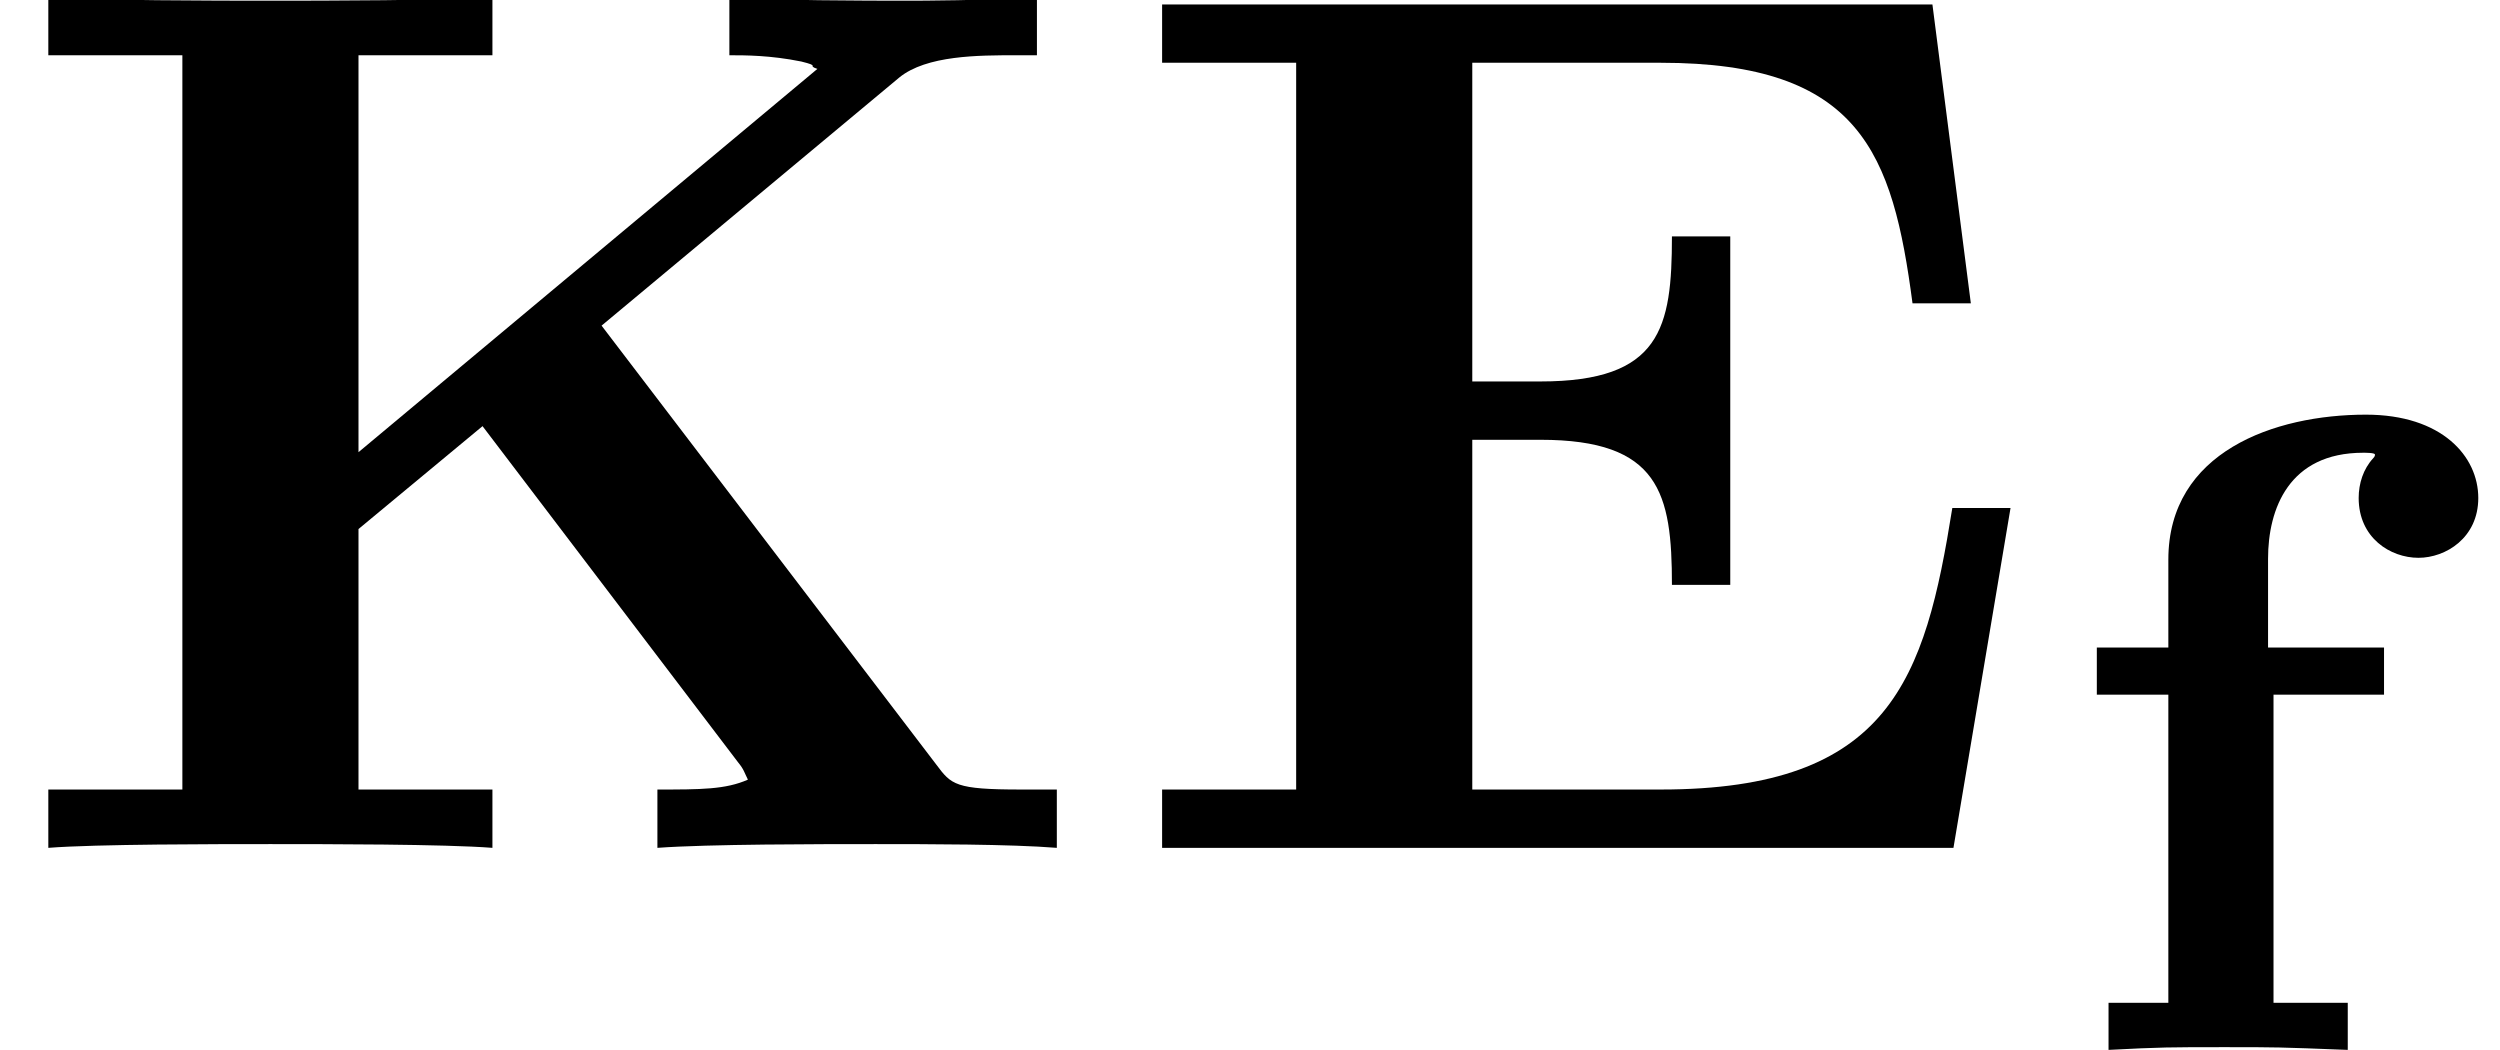 <?xml version='1.0' encoding='UTF-8'?>
<!-- This file was generated by dvisvgm 1.15.1 -->
<svg height='9.234pt' version='1.1' viewBox='70.735 61.285 21.988 9.234' width='21.988pt' xmlns='http://www.w3.org/2000/svg' xmlns:xlink='http://www.w3.org/1999/xlink'>
<defs>
<path d='M1.921 -3.124H2.893V-3.539H1.873V-4.32C1.873 -4.758 2.056 -5.252 2.71 -5.252C2.734 -5.252 2.813 -5.252 2.813 -5.236C2.813 -5.228 2.813 -5.22 2.798 -5.204C2.71 -5.109 2.67 -4.981 2.67 -4.854C2.67 -4.503 2.949 -4.328 3.196 -4.328C3.435 -4.328 3.722 -4.503 3.722 -4.854C3.722 -5.22 3.403 -5.587 2.734 -5.587C1.929 -5.587 0.996 -5.26 0.996 -4.312V-3.539H0.367V-3.124H0.996V-0.414H0.47V0C0.933 -0.024 1.012 -0.024 1.49 -0.024C1.945 -0.024 1.961 -0.024 2.574 0V-0.414H1.921V-3.124Z' id='g0-102'/>
<path d='M7.887 -2.989H7.375C7.135 -1.484 6.829 -0.513 4.811 -0.513H3.153V-3.589H3.753C4.8 -3.589 4.909 -3.12 4.909 -2.313H5.422V-5.378H4.909C4.909 -4.571 4.811 -4.102 3.753 -4.102H3.153V-6.905H4.811C6.567 -6.905 6.851 -6.109 7.025 -4.789H7.538L7.2 -7.418H0.425V-6.905H1.604V-0.513H0.425V0H7.385L7.887 -2.989Z' id='g1-69'/>
<path d='M5.291 -4.593L7.909 -6.775C8.149 -6.971 8.607 -6.971 8.935 -6.971H9.12V-7.484C8.684 -7.451 8.062 -7.451 8.007 -7.451C7.593 -7.451 6.807 -7.451 6.415 -7.484V-6.971C6.556 -6.971 6.775 -6.971 7.047 -6.916C7.222 -6.873 7.091 -6.884 7.189 -6.851L3.153 -3.48V-6.971H4.331V-7.484C3.916 -7.451 2.847 -7.451 2.378 -7.451S0.84 -7.451 0.425 -7.484V-6.971H1.604V-0.513H0.425V0C0.84 -0.033 1.909 -0.033 2.378 -0.033S3.916 -0.033 4.331 0V-0.513H3.153V-2.804L4.244 -3.709L6.491 -0.753C6.545 -0.687 6.545 -0.665 6.578 -0.6C6.382 -0.513 6.164 -0.513 5.782 -0.513V0C6.229 -0.033 7.211 -0.033 7.702 -0.033C8.138 -0.033 8.891 -0.033 9.295 0V-0.513H8.978C8.4 -0.513 8.367 -0.556 8.236 -0.731L5.291 -4.593Z' id='g1-75'/>
</defs>
<g id='page1'>
<use x='70.735' xlink:href='#g1-75' y='68.742'/>
<use x='80.531' xlink:href='#g1-69' y='68.742'/>
<use x='88.81' xlink:href='#g0-102' y='70.519'/>
</g>
</svg>
<!--Rendered by QuickLaTeX.com-->